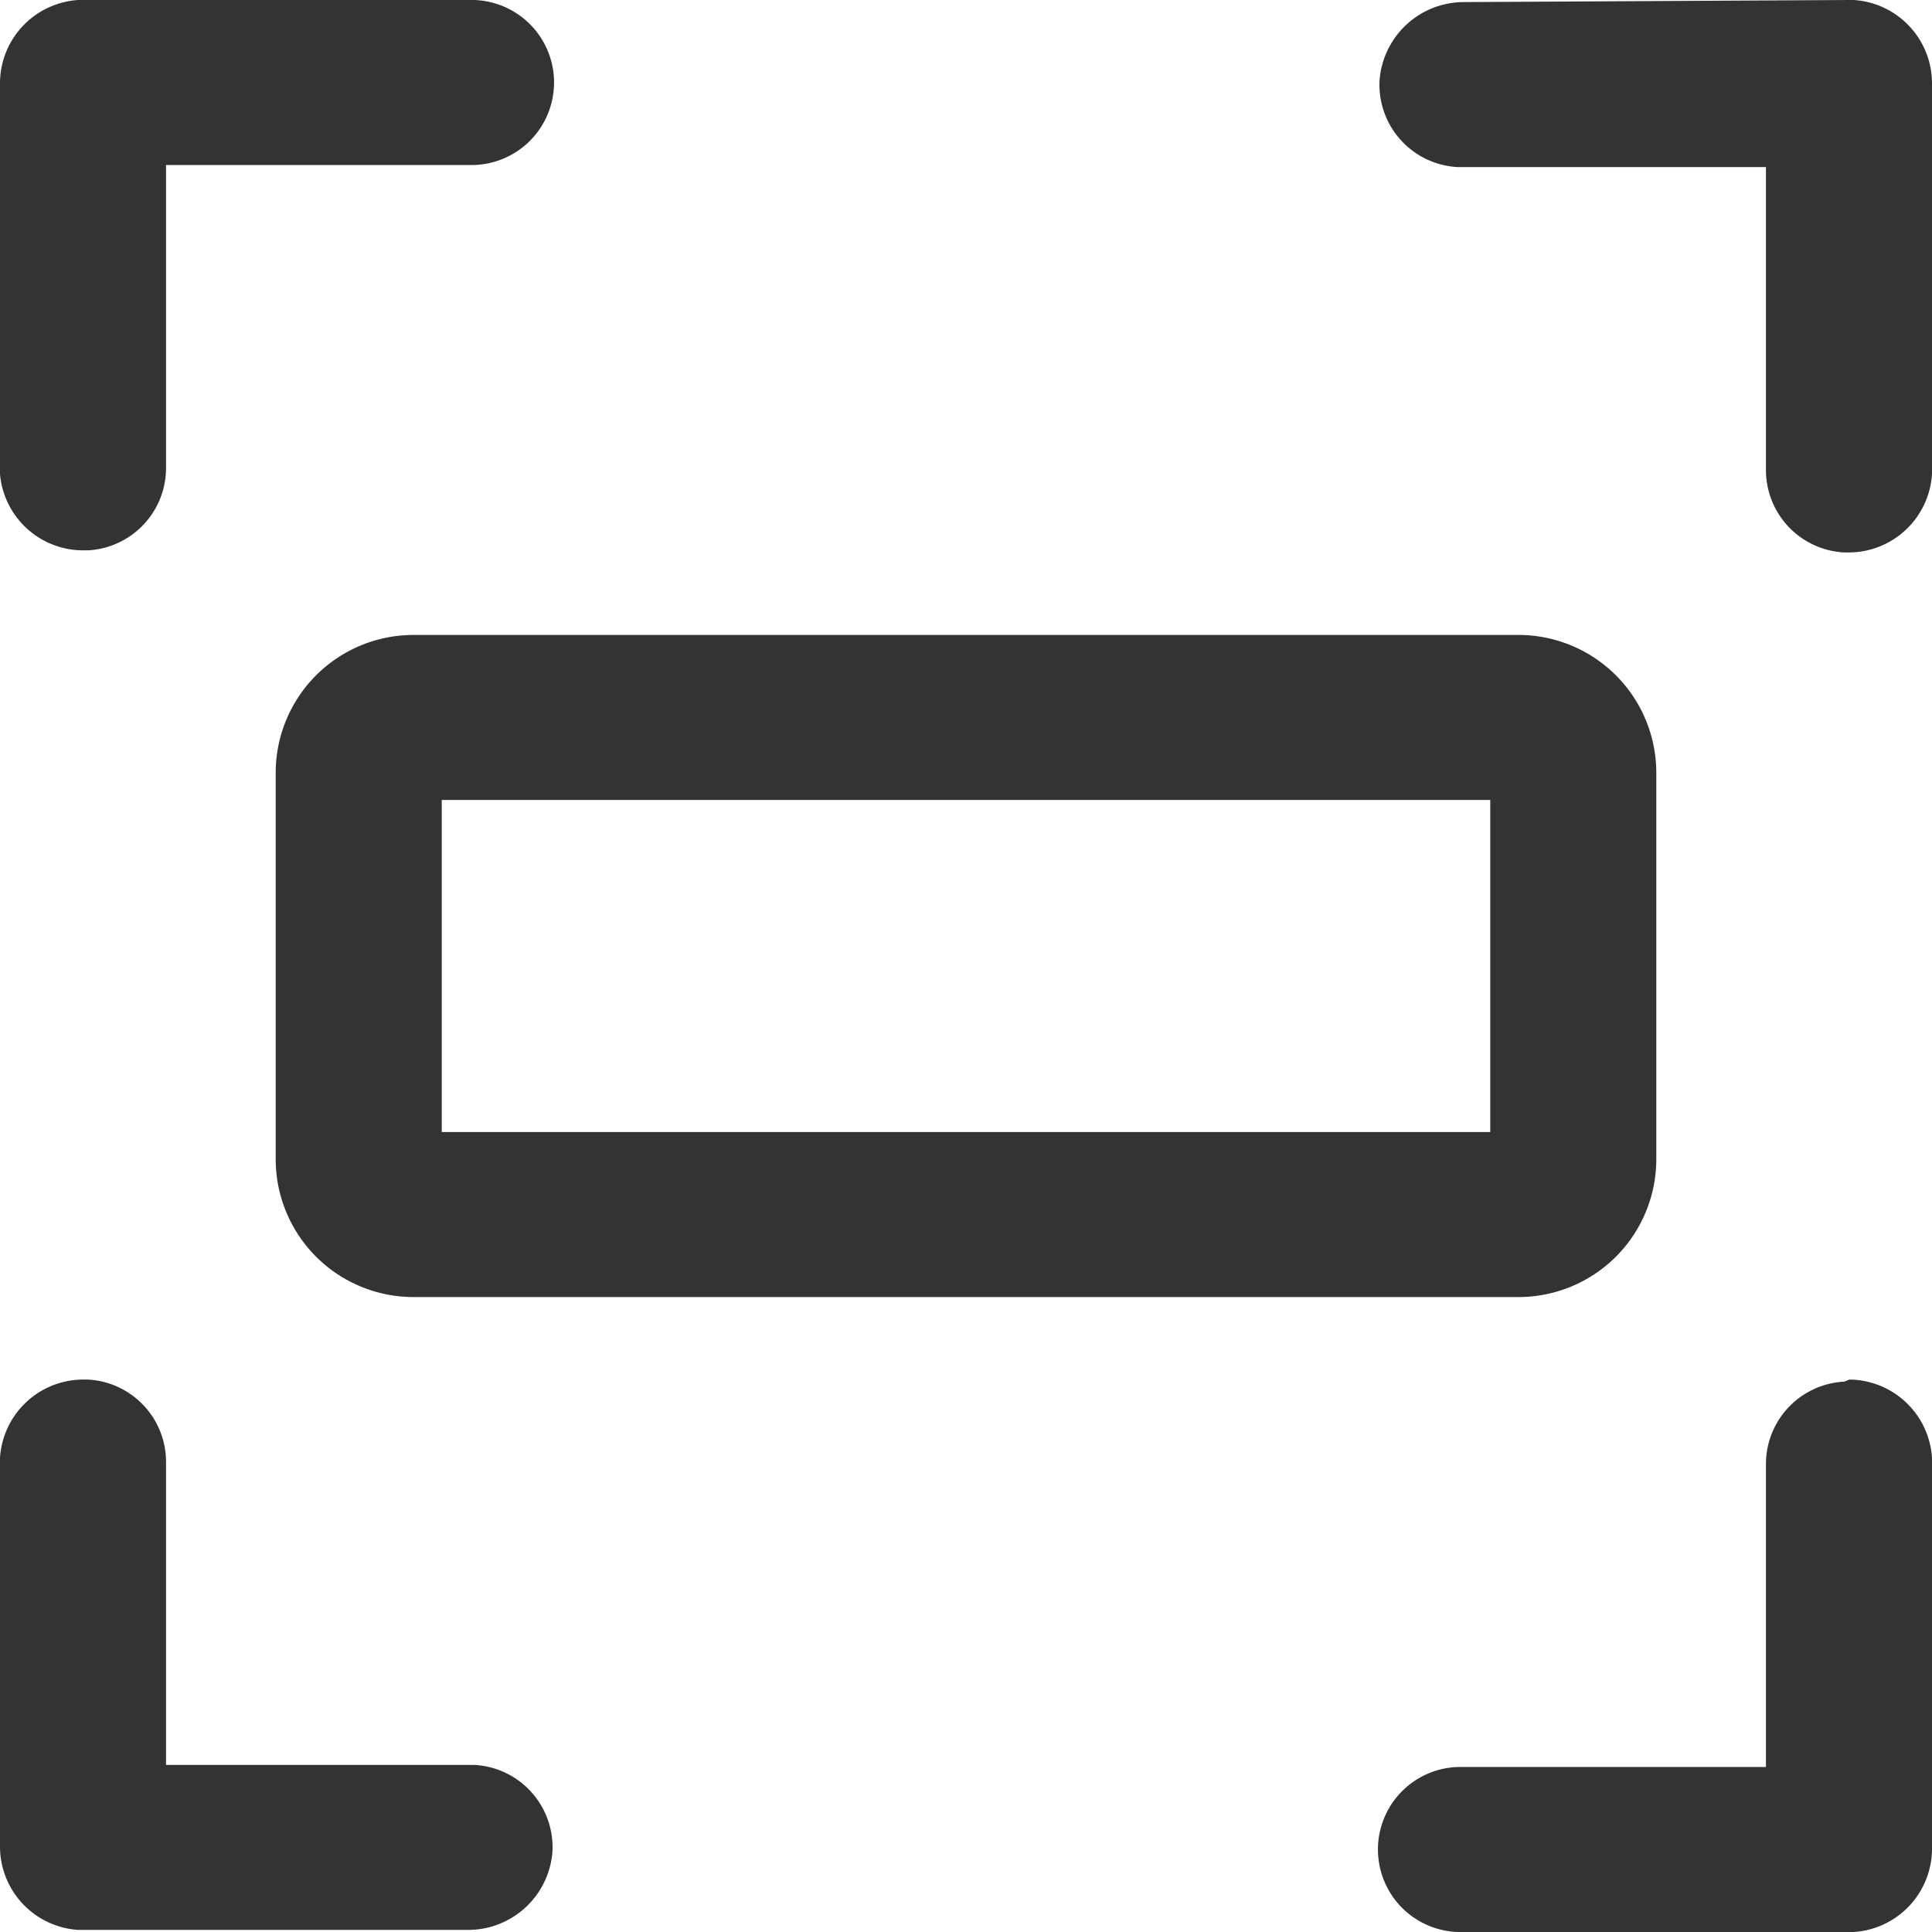 <svg id="图层_1" data-name="图层 1" xmlns="http://www.w3.org/2000/svg" viewBox="0 0 185 185"><defs><style>.cls-1tui{fill:#333;}</style></defs><title>预览</title><path class="cls-1tui" d="M30.9,139.1h.5a7.9,7.9,0,0,1,7.5,7.9v29H68.4a7.9,7.9,0,0,1,7.5,8.3,8.1,8.1,0,0,1-8,7.5H30.5a8,8,0,0,1-7.5-7.9V146.6A8,8,0,0,1,30.9,139.1Zm169.2,0a8,8,0,0,1,7.9,7.5v37.5a8,8,0,0,1-7.5,7.9H163.1a7.9,7.9,0,0,1-.5-15.8h29.5v-29a7.9,7.9,0,0,1,7.5-7.9ZM67.9,7a7.9,7.9,0,0,1,.5,15.8H38.9v29a7.9,7.9,0,0,1-7.5,7.9h-.5A8,8,0,0,1,23,52.4V14.9A8,8,0,0,1,30.5,7H67.9ZM200.1,7h.4a8,8,0,0,1,7.5,7.9V52.4a8,8,0,0,1-7.9,7.5h-.5a7.9,7.9,0,0,1-7.5-7.9v-29H162.6a7.9,7.9,0,0,1-7.5-8.3,8.1,8.1,0,0,1,8-7.5Z" transform="translate(-23 -7)"/><path class="cls-1tui" d="M168.4,67.8H62.6A13.2,13.2,0,0,0,49.4,81v37a13.2,13.2,0,0,0,13.2,13.2H168.4A13.2,13.2,0,0,0,181.6,118V81A13.2,13.2,0,0,0,168.4,67.8Zm-2.7,15.8v31.8H65.3V83.6Z" transform="translate(-23 -7)"/></svg>